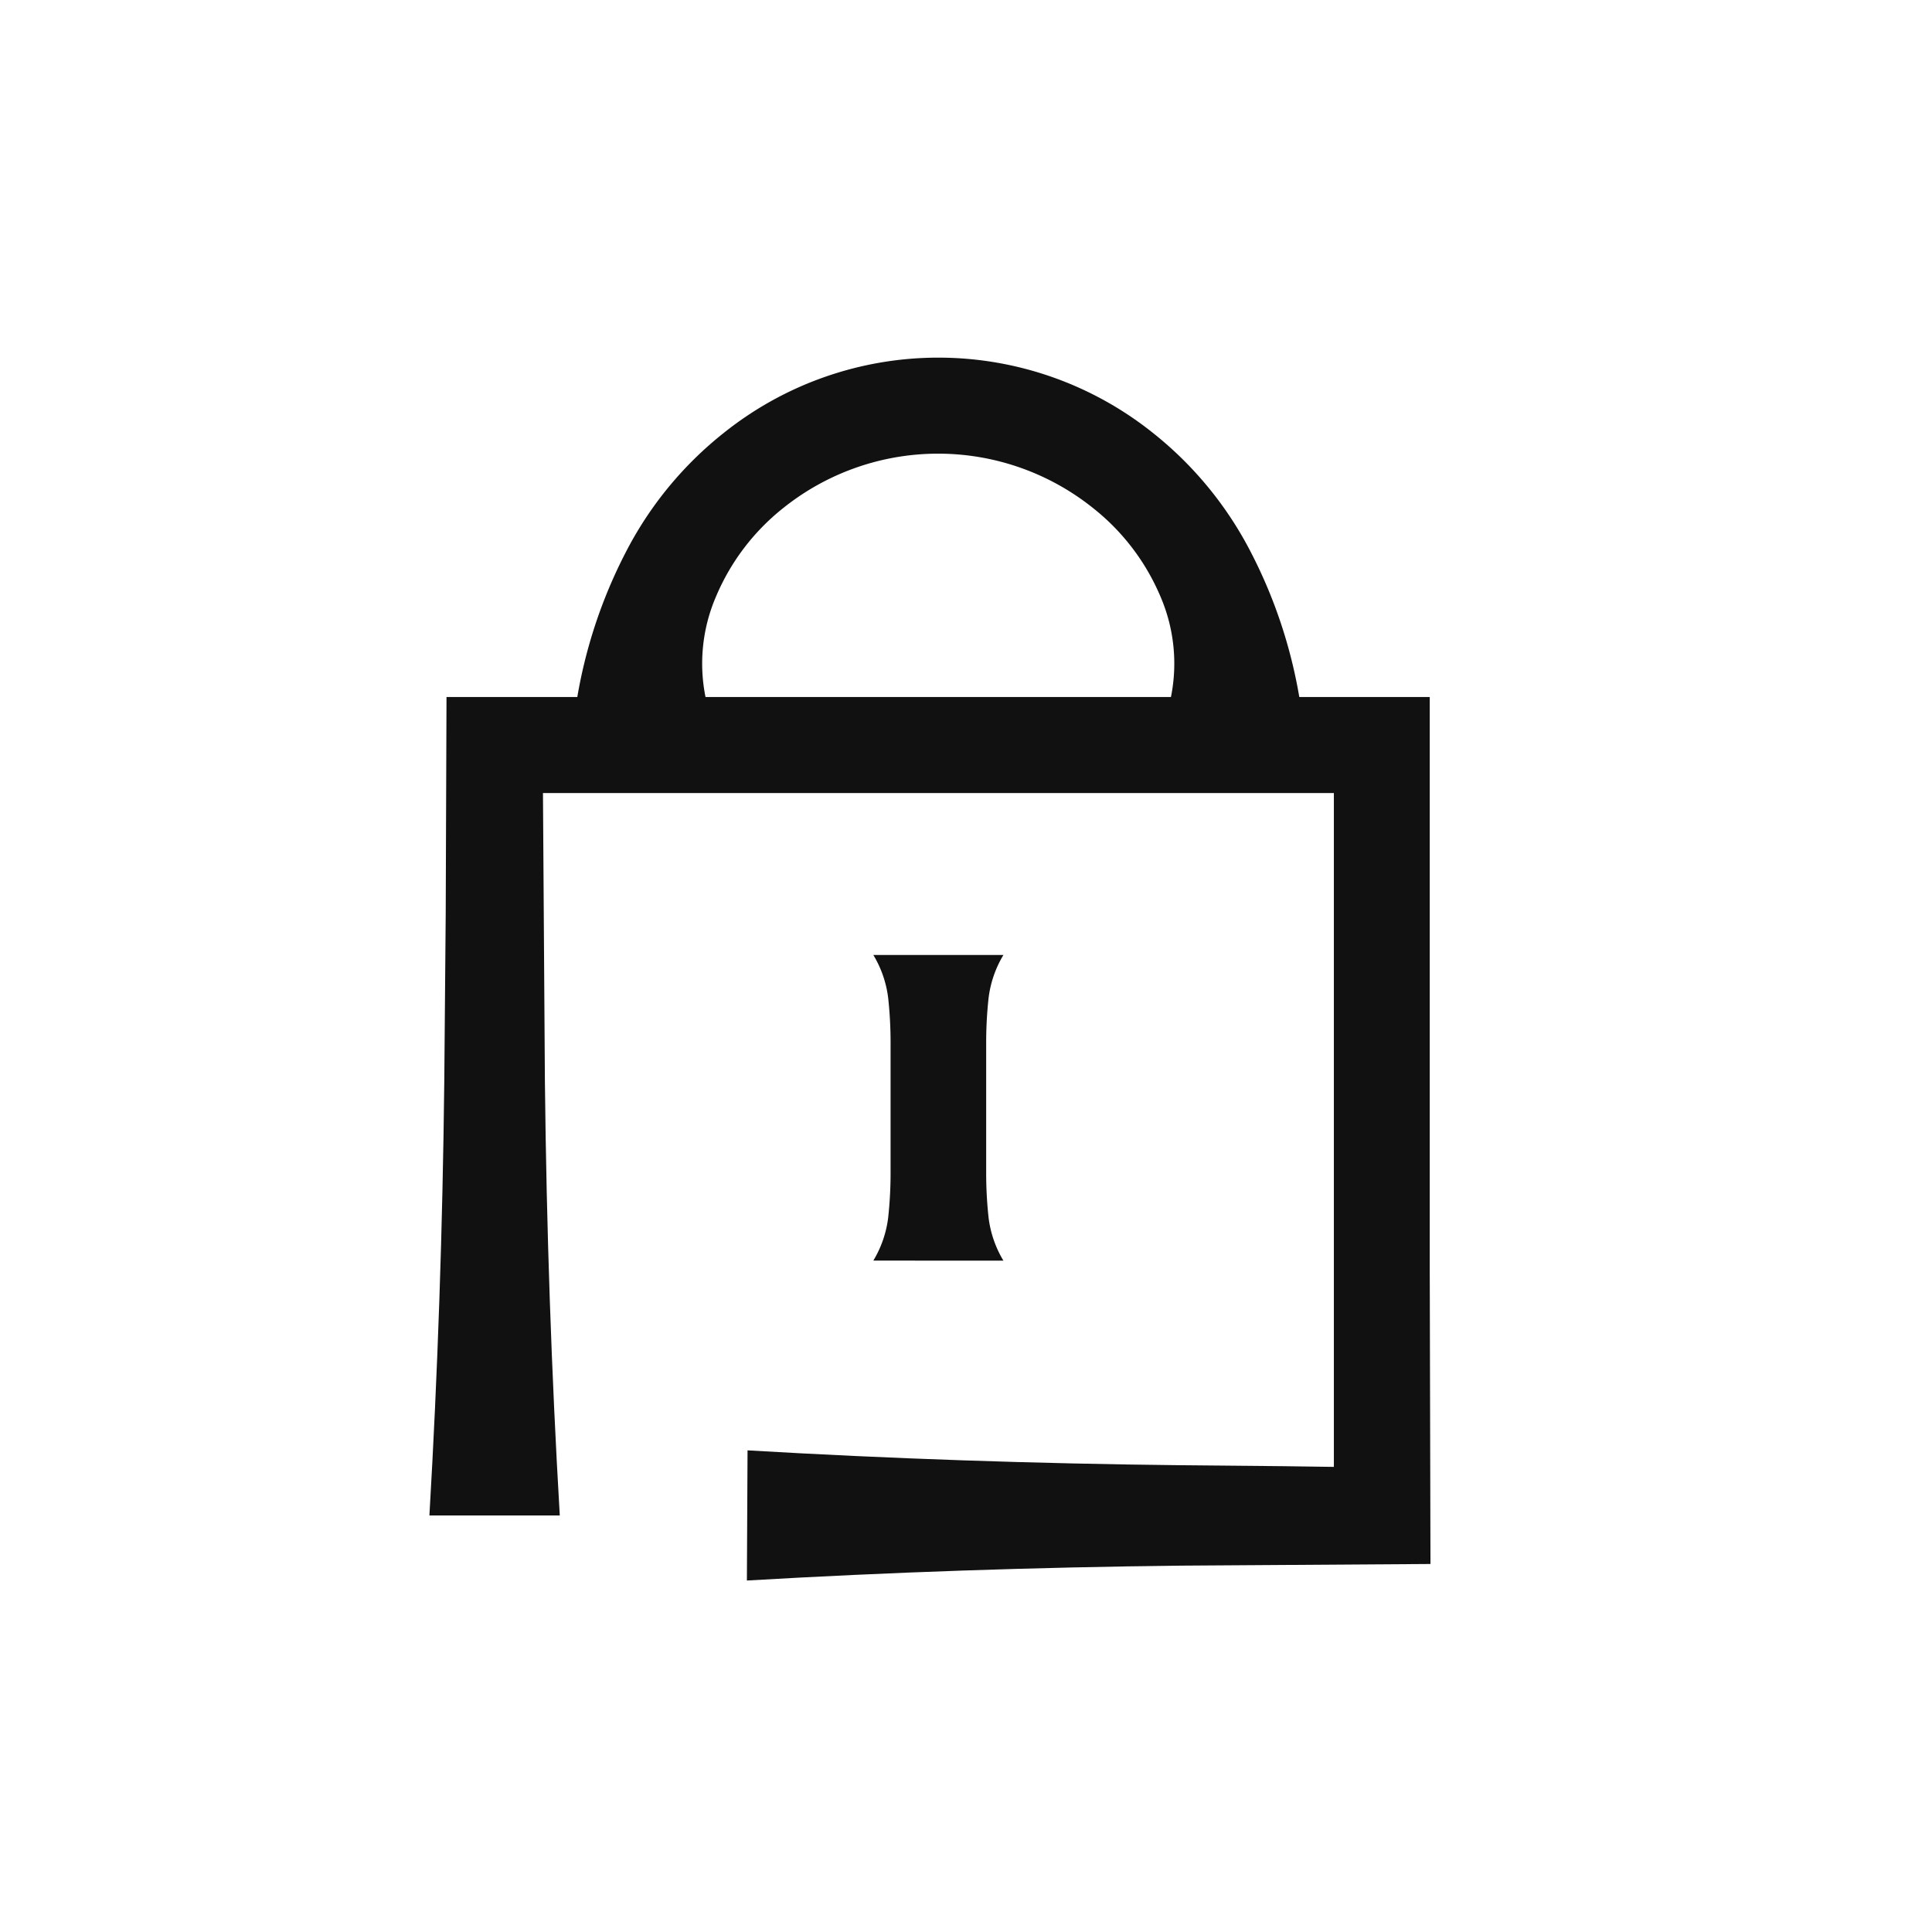 <svg viewBox="0 0 27 27" height="27" width="27" xmlns="http://www.w3.org/2000/svg">
  <g transform="translate(17814 13521)" id="Icon-Locker">
    <rect opacity="0" fill="#111" transform="translate(-17814 -13521)" height="27" width="27" data-name="Rectangle 15970" id="Rectangle_15970"></rect>
    <g transform="translate(-8.766 10.333)" data-name="Group 58" id="Group_58">
      <path fill="#111" transform="translate(-17841.146 -13535.033)" d="M46.35,25.788q2.983-.174,6.076-.208l3.477-.023-.01-4.069V13.441H44.318l-2.166,0-.011,3.017-.02,2.346q-.034,3.093-.208,6.075h1.822q-.175-2.983-.208-6.075L43.5,14.783l.823,0H54.553v6.707l0,1.695,0,.8,0,.215-.718-.01-1.4-.013q-3.093-.033-6.076-.208Z" data-name="Path 39" id="Path_39"></path>
      <path fill="#111" transform="translate(-17852.529 -13541.656)" d="M61.318,27.941a1.525,1.525,0,0,1-.208-.606,5.744,5.744,0,0,1-.033-.617V24.892a5.744,5.744,0,0,1,.033-.617,1.525,1.525,0,0,1,.208-.606H59.5a1.514,1.514,0,0,1,.208.606,5.744,5.744,0,0,1,.033.617v1.825a5.744,5.744,0,0,1-.033.617,1.514,1.514,0,0,1-.208.606Z" data-name="Path 40" id="Path_40"></path>
      <path fill="#111" transform="translate(-17844.918 -13526.333)" d="M49.56,4.816a2.366,2.366,0,0,1,.132-1.483,3.129,3.129,0,0,1,.944-1.238,3.463,3.463,0,0,1,4.317,0A3.128,3.128,0,0,1,55.9,3.333a2.365,2.365,0,0,1,.132,1.482h1.822a6.918,6.918,0,0,0-.685-2.09,5.116,5.116,0,0,0-1.379-1.68,4.8,4.8,0,0,0-5.985,0,5.108,5.108,0,0,0-1.379,1.679,6.918,6.918,0,0,0-.686,2.09Z" data-name="Path 41" id="Path_41"></path>
    </g>
  </g>
</svg>
